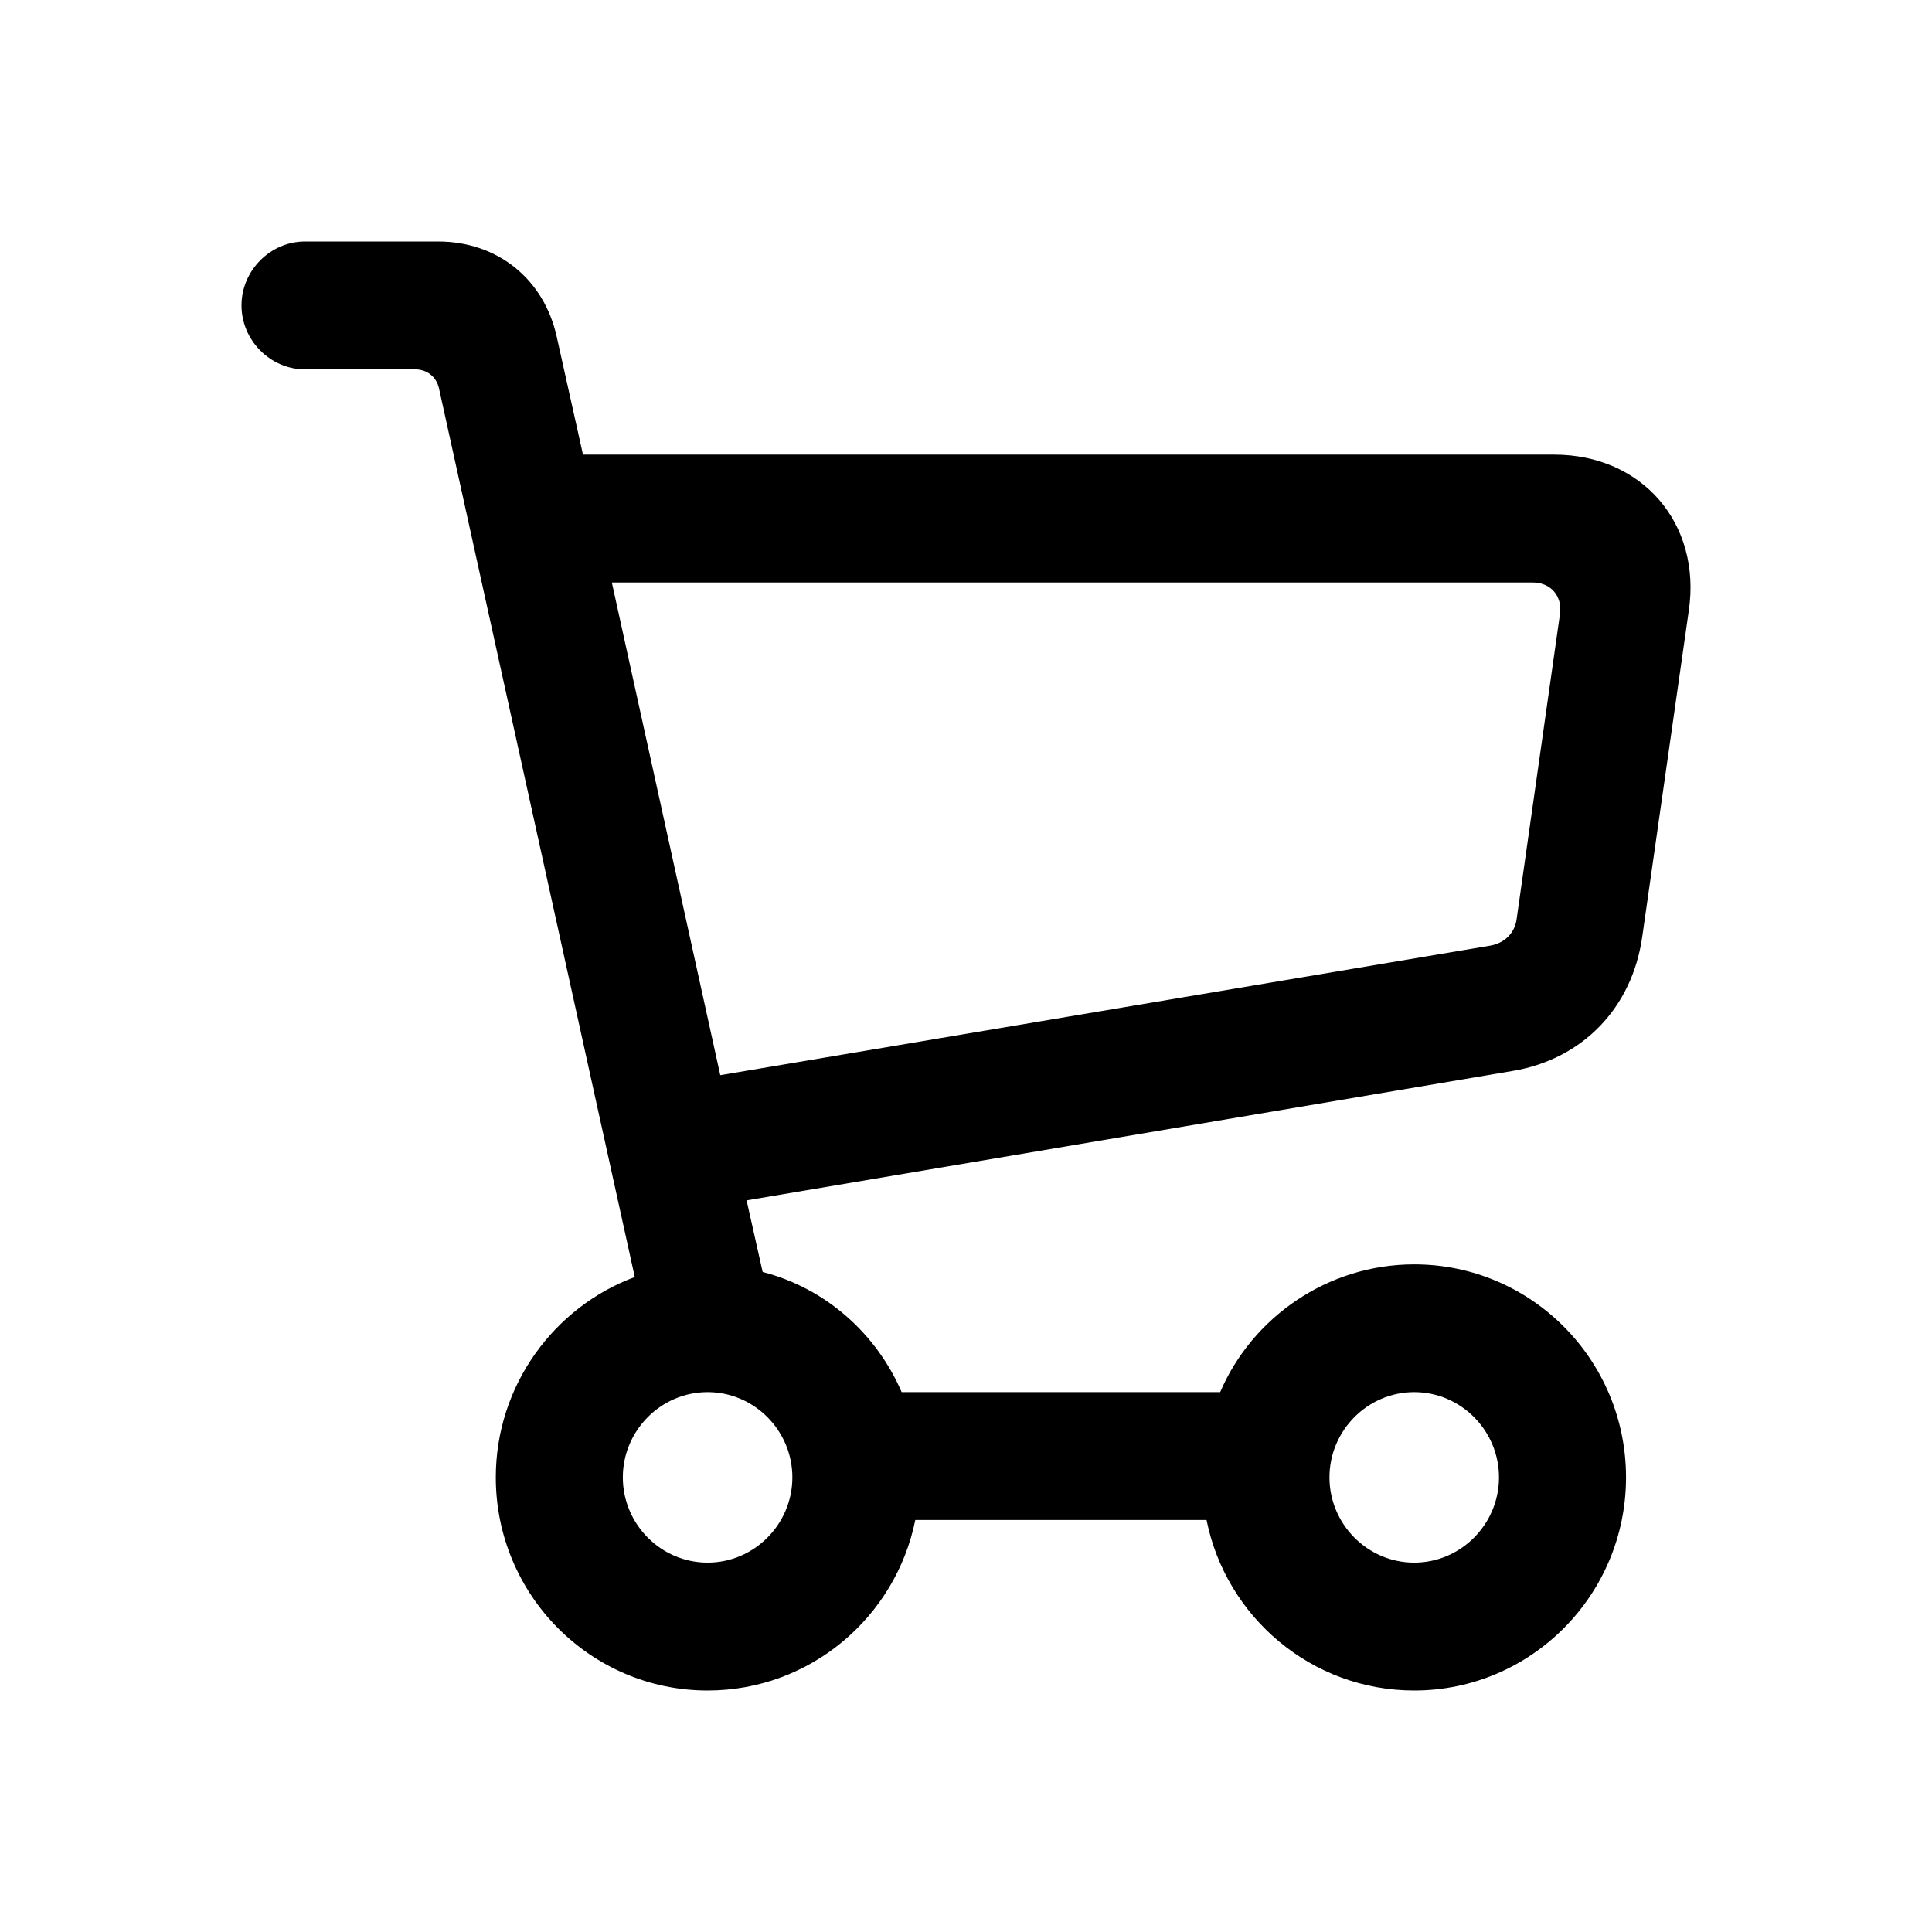 <svg viewBox="0 0 16 16"  xmlns="http://www.w3.org/2000/svg" id="cart">
<path d="M4.828 3.765H12.87C13.6 3.765 14.091 4.336 13.986 5.056L13.6 7.76C13.516 8.346 13.108 8.769 12.533 8.868L6.183 9.941L6.316 10.534C6.836 10.668 7.257 11.042 7.467 11.529H10.105C10.371 10.908 10.996 10.471 11.712 10.471C12.68 10.471 13.466 11.261 13.466 12.235C13.466 13.209 12.68 14 11.712 14C10.863 14 10.154 13.393 9.992 12.588H7.58C7.418 13.393 6.709 14 5.86 14C4.892 14 4.106 13.209 4.106 12.235C4.106 11.473 4.59 10.823 5.257 10.576L3.635 3.214C3.614 3.122 3.537 3.059 3.439 3.059H2.526C2.239 3.059 2 2.819 2 2.529C2 2.24 2.239 2 2.526 2H3.628C4.12 2 4.506 2.311 4.611 2.791L4.828 3.765ZM12.561 7.605L12.919 5.085C12.94 4.936 12.842 4.824 12.694 4.824H5.067L5.965 8.904L12.344 7.831C12.463 7.809 12.547 7.725 12.561 7.605ZM5.86 12.941C6.246 12.941 6.562 12.623 6.562 12.235C6.562 11.847 6.246 11.529 5.86 11.529C5.474 11.529 5.158 11.847 5.158 12.235C5.158 12.623 5.474 12.941 5.86 12.941ZM11.712 11.529C11.326 11.529 11.01 11.847 11.01 12.235C11.01 12.623 11.326 12.941 11.712 12.941C12.098 12.941 12.414 12.623 12.414 12.235C12.414 11.847 12.098 11.529 11.712 11.529Z" />
</svg>
